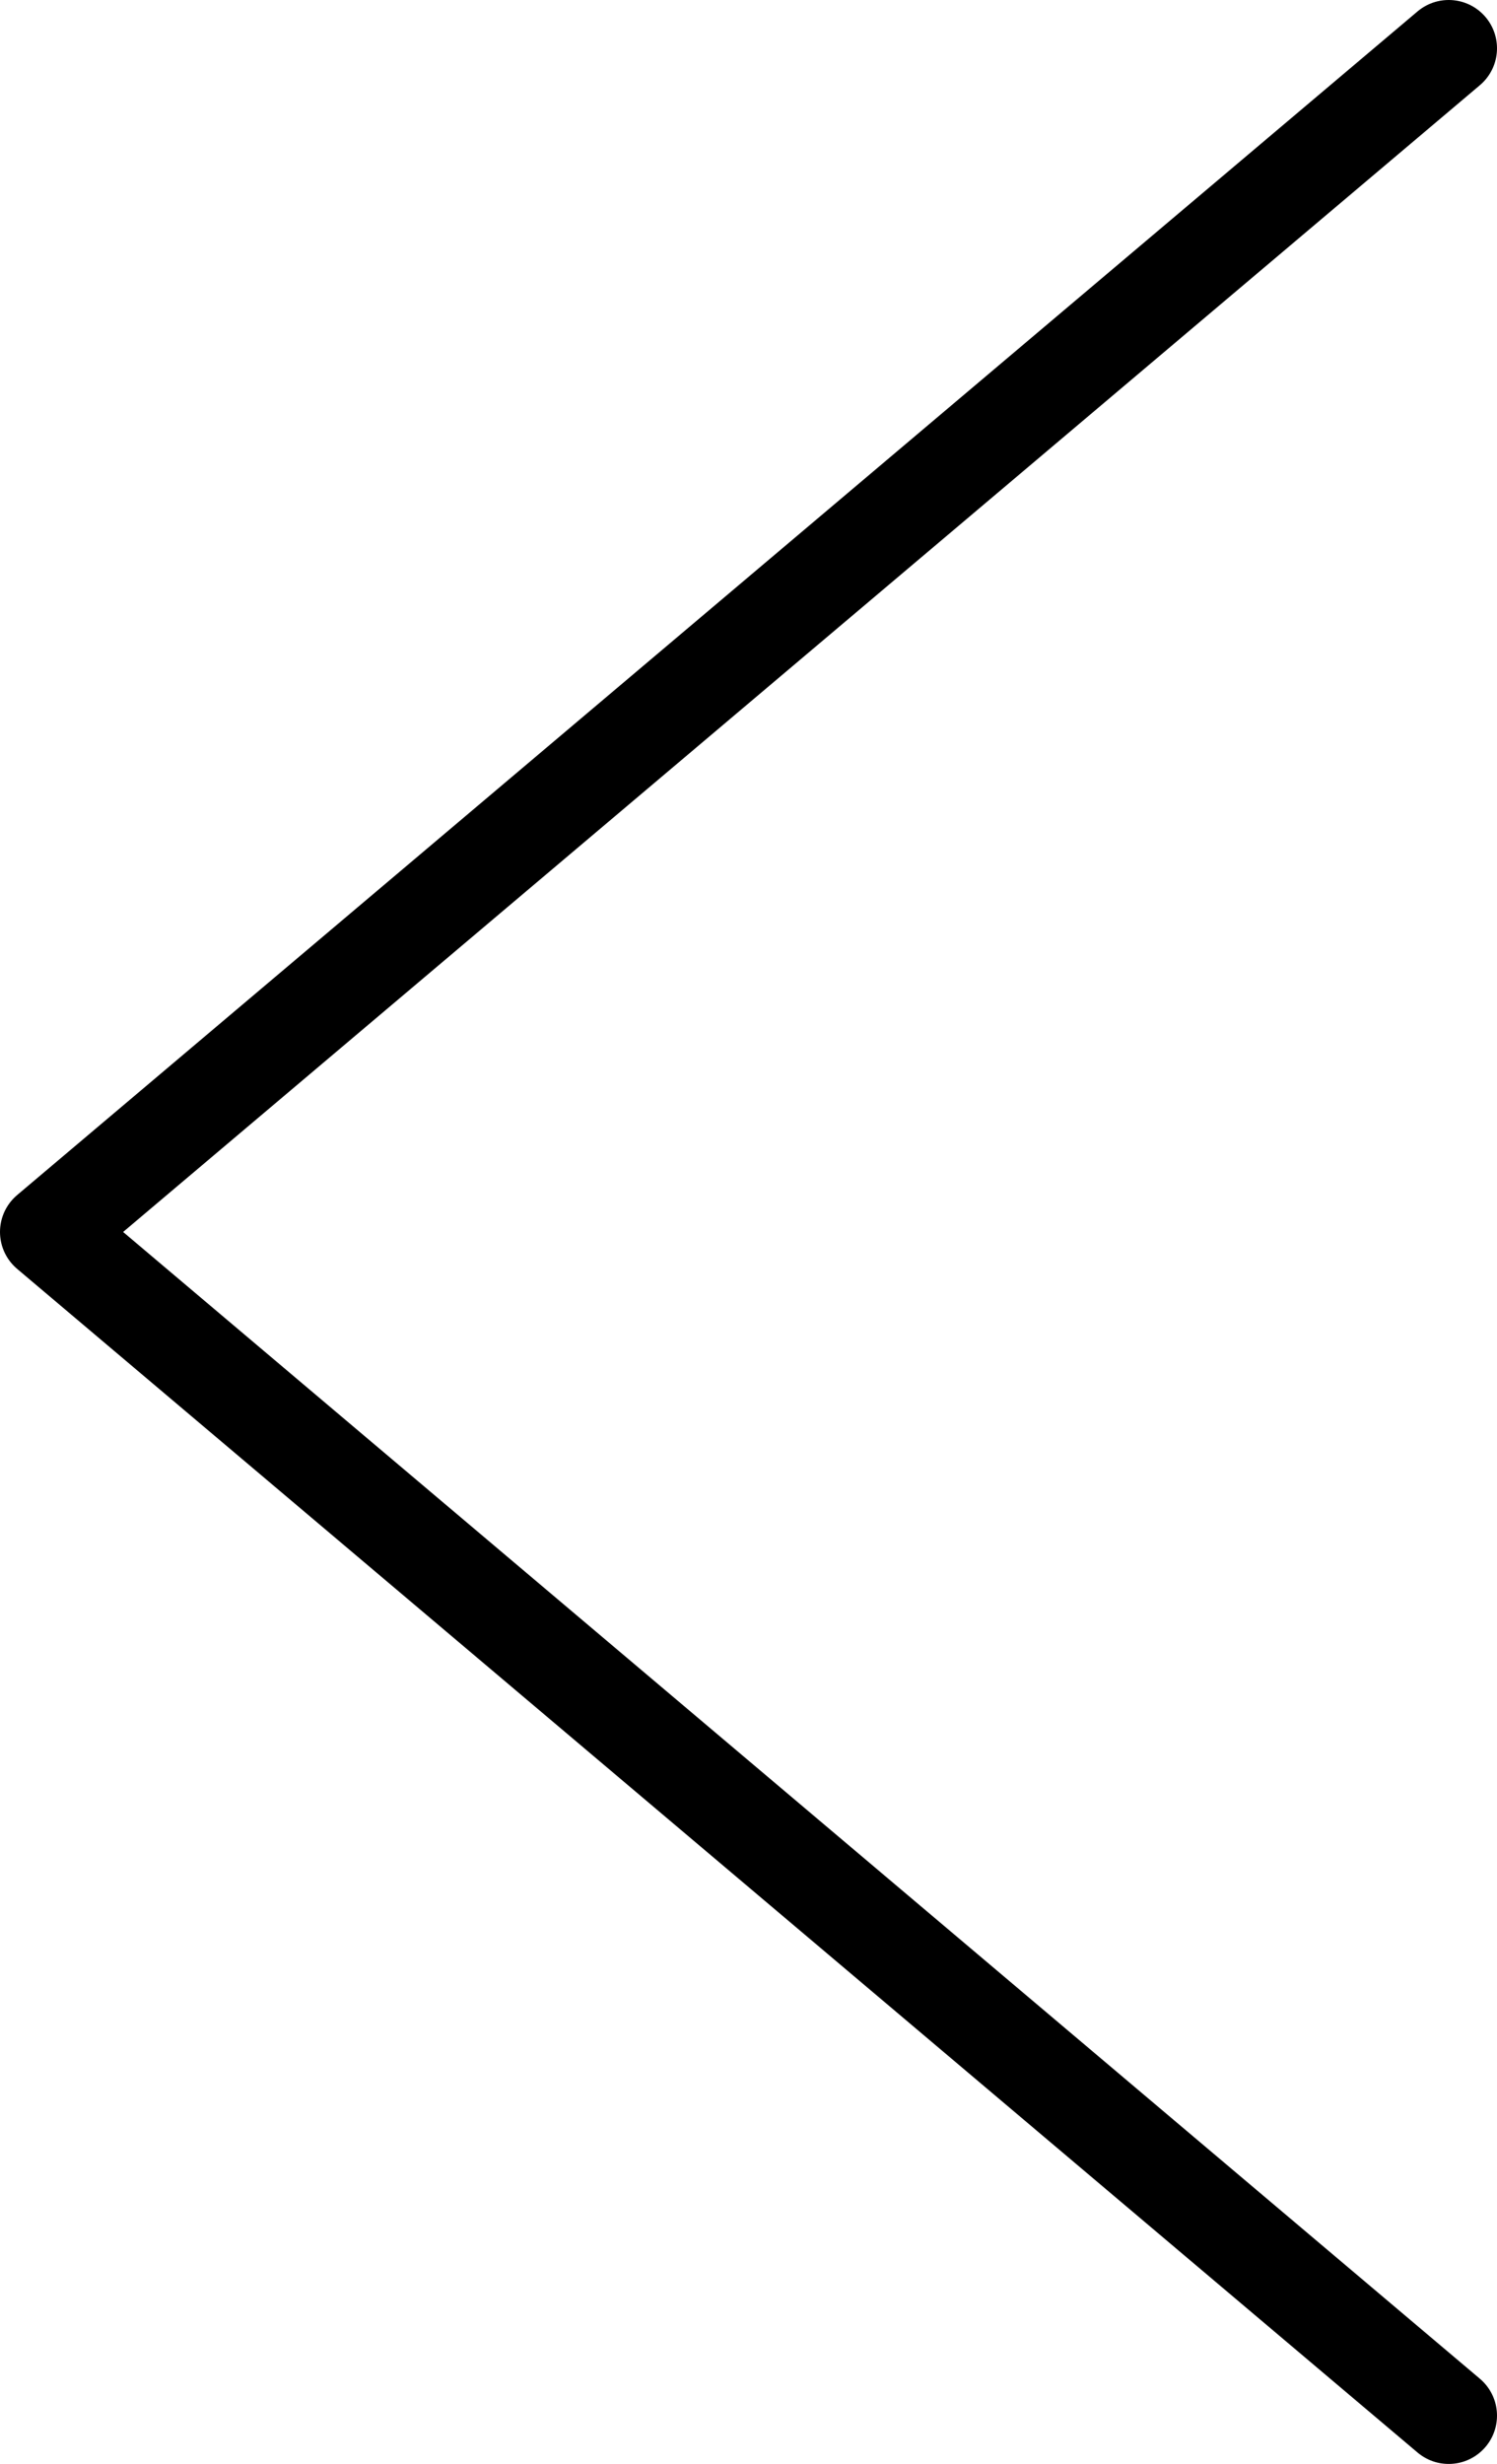 <svg xmlns="http://www.w3.org/2000/svg" fill="none" viewBox="0 0 31 51" height="51" width="31">
<path stroke-linejoin="round" stroke-linecap="round" stroke-width="2" stroke="black" d="M30 1L1 25.5L30 50"></path>
</svg>
